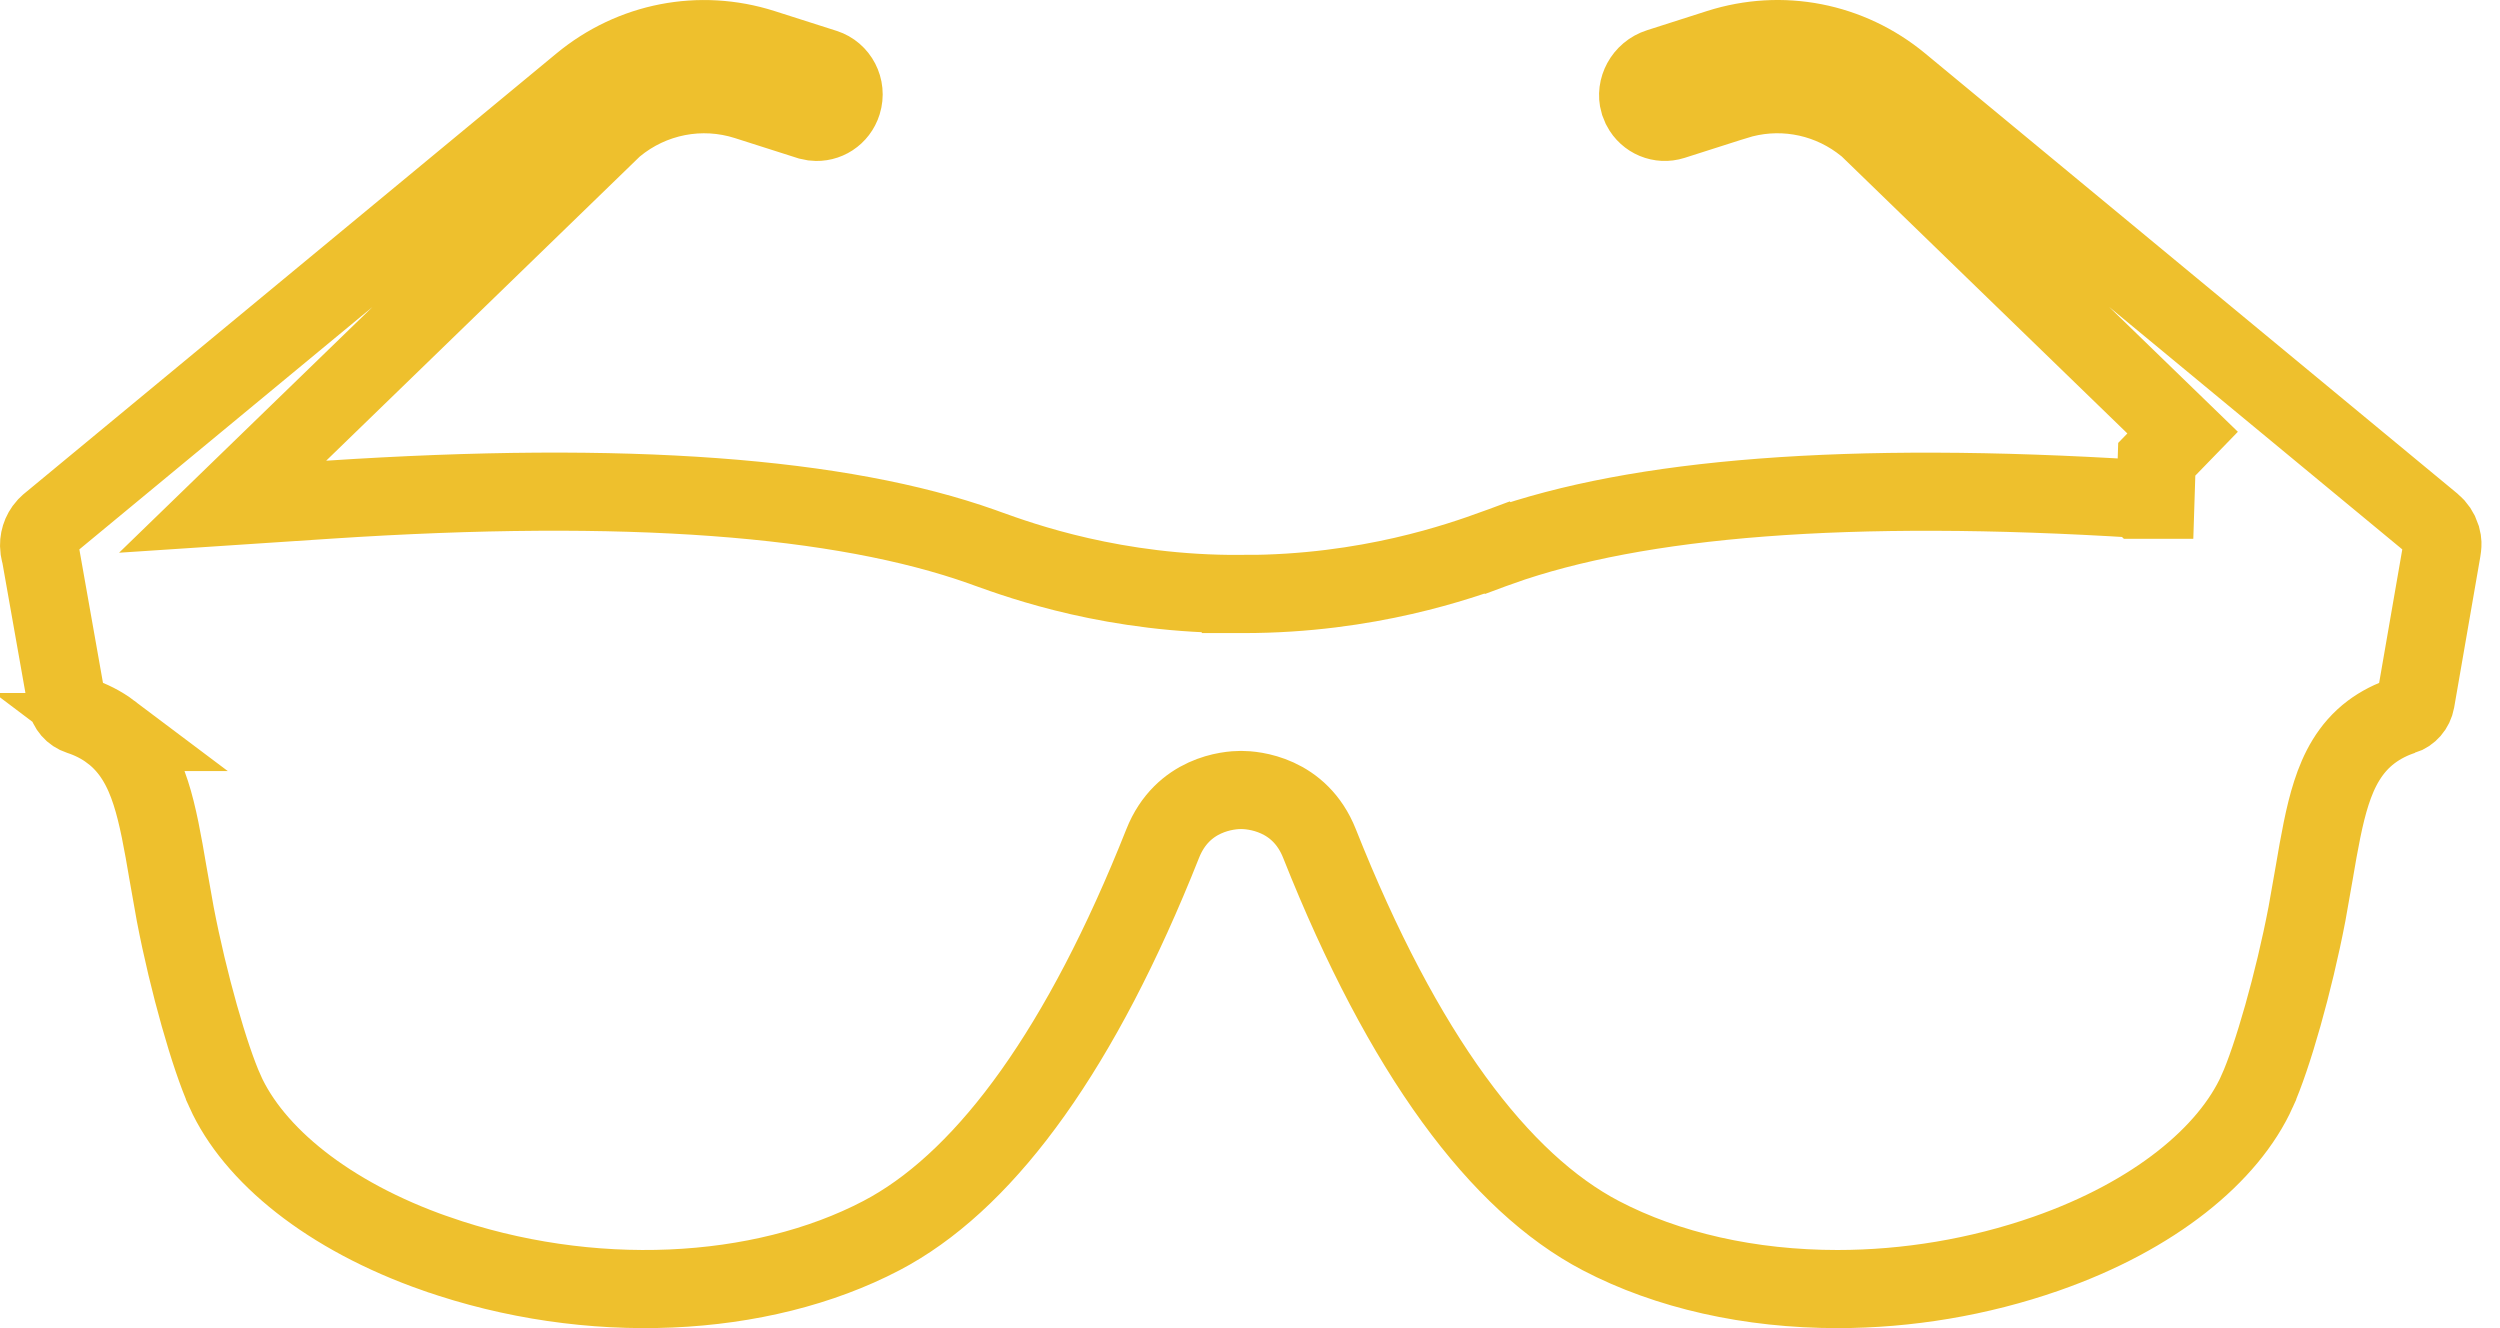 <svg width="64" height="34" viewBox="0 0 64 34" fill="none" xmlns="http://www.w3.org/2000/svg">
<path d="M44.007 1.234C45.611 0.723 47.343 1.059 48.648 2.139L62.274 13.408C62.378 13.494 62.453 13.608 62.494 13.734L62.523 13.864C62.529 13.908 62.528 13.977 62.51 14.085L61.841 17.942C61.808 18.126 61.679 18.27 61.515 18.323H61.514C61.224 18.417 60.949 18.555 60.702 18.74C60.159 19.149 59.871 19.717 59.683 20.301C59.499 20.869 59.375 21.571 59.243 22.348V22.349L59.058 23.398C58.721 25.156 58.173 27.07 57.783 27.935V27.936C57.054 29.555 55.157 31.124 52.384 32.094C50.652 32.699 48.819 33 47.039 33C44.807 33 42.693 32.529 40.98 31.632C38.392 30.277 35.927 27.008 33.779 21.594C33.272 20.316 32.079 20.223 31.771 20.223C31.464 20.223 30.272 20.316 29.765 21.594C27.684 26.839 25.306 30.071 22.807 31.499L22.564 31.632C19.466 33.254 15.085 33.466 11.16 32.094H11.159C8.386 31.124 6.489 29.554 5.76 27.936V27.935C5.37 27.069 4.823 25.156 4.486 23.398V23.398L4.3 22.35V22.349C4.168 21.572 4.044 20.869 3.86 20.301C3.672 19.717 3.384 19.149 2.841 18.74H2.842C2.595 18.554 2.319 18.416 2.028 18.322C1.864 18.269 1.735 18.126 1.702 17.941L1.047 14.24L1.038 14.193L1.026 14.148L1.006 14.045C0.98 13.838 1.045 13.631 1.182 13.479L1.256 13.408L14.881 2.14C16.186 1.06 17.919 0.724 19.523 1.235H19.523L21.114 1.743C21.469 1.856 21.683 2.249 21.564 2.631C21.461 2.961 21.152 3.15 20.841 3.117L20.708 3.09L19.116 2.582C17.95 2.21 16.685 2.457 15.741 3.237L15.711 3.263L15.682 3.29L7.653 11.077L5.699 12.972L8.415 12.792C16.064 12.288 21.537 12.718 25.145 13.998L25.274 14.045C26.154 14.361 28.539 15.224 31.765 15.206V15.207H31.84C35.032 15.207 37.391 14.359 38.267 14.044L38.268 14.045L38.397 13.997L38.398 13.998C41.946 12.739 47.298 12.304 54.749 12.77L54.773 12.793H55.18L55.213 11.757L55.875 11.075L47.847 3.29L47.818 3.262L47.788 3.236L47.607 3.097C46.686 2.428 45.507 2.233 44.413 2.581H44.412L42.821 3.089C42.511 3.188 42.171 3.048 42.016 2.753L41.961 2.617C41.86 2.27 42.068 1.853 42.469 1.726L44.007 1.234Z" stroke="#EEC02D" stroke-width="2"/>
</svg>
